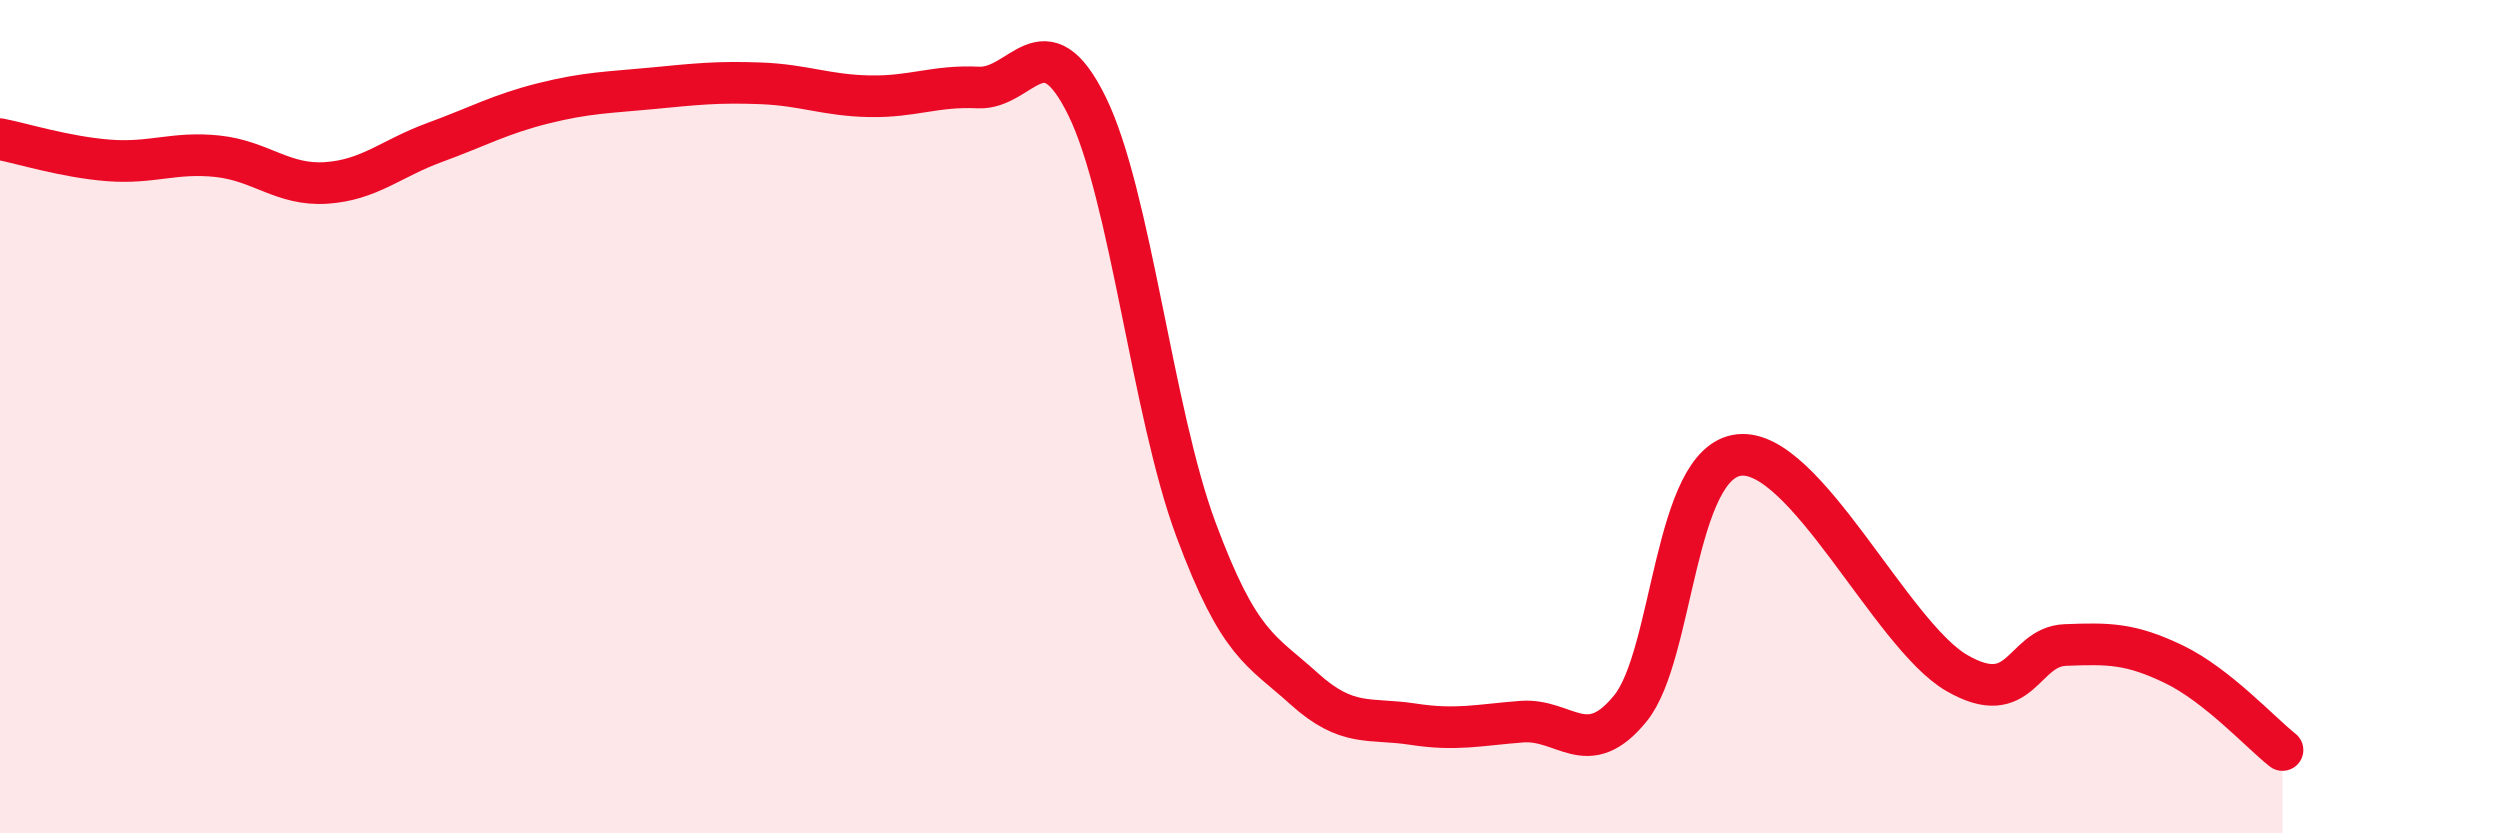 
    <svg width="60" height="20" viewBox="0 0 60 20" xmlns="http://www.w3.org/2000/svg">
      <path
        d="M 0,3.34 C 0.52,3.44 1.57,3.77 2.61,3.85 C 3.65,3.93 4.18,3.64 5.22,3.75 C 6.26,3.86 6.79,4.46 7.83,4.39 C 8.87,4.32 9.39,3.8 10.43,3.42 C 11.47,3.04 12,2.74 13.04,2.48 C 14.08,2.22 14.61,2.22 15.65,2.12 C 16.69,2.02 17.22,1.96 18.26,2 C 19.3,2.04 19.83,2.29 20.87,2.31 C 21.91,2.33 22.44,2.05 23.48,2.1 C 24.52,2.15 25.05,0.43 26.09,2.55 C 27.13,4.67 27.66,9.9 28.7,12.7 C 29.74,15.5 30.26,15.59 31.3,16.53 C 32.34,17.47 32.87,17.22 33.91,17.38 C 34.95,17.54 35.48,17.4 36.52,17.32 C 37.56,17.24 38.09,18.28 39.13,17 C 40.17,15.72 40.17,11.09 41.74,10.92 C 43.31,10.75 45.39,15.24 46.96,16.15 C 48.53,17.06 48.53,15.52 49.57,15.48 C 50.61,15.44 51.13,15.44 52.17,15.94 C 53.21,16.44 54.26,17.59 54.78,18L54.78 20L0 20Z"
        fill="#EB0A25"
        opacity="0.1"
        stroke-linecap="round"
        stroke-linejoin="round"
      />
      <path
        d="M 0,3.34 C 0.52,3.44 1.57,3.77 2.61,3.85 C 3.65,3.93 4.18,3.64 5.22,3.75 C 6.26,3.86 6.79,4.46 7.83,4.39 C 8.87,4.32 9.39,3.8 10.43,3.42 C 11.47,3.04 12,2.74 13.04,2.48 C 14.08,2.22 14.61,2.22 15.65,2.12 C 16.69,2.02 17.22,1.96 18.26,2 C 19.3,2.04 19.83,2.29 20.87,2.31 C 21.91,2.33 22.44,2.05 23.48,2.1 C 24.52,2.15 25.05,0.43 26.09,2.55 C 27.13,4.67 27.66,9.9 28.7,12.7 C 29.74,15.5 30.26,15.59 31.3,16.53 C 32.34,17.47 32.87,17.22 33.91,17.38 C 34.95,17.54 35.48,17.4 36.52,17.32 C 37.56,17.24 38.09,18.28 39.13,17 C 40.17,15.72 40.17,11.09 41.74,10.92 C 43.31,10.75 45.39,15.24 46.96,16.15 C 48.53,17.06 48.53,15.52 49.57,15.48 C 50.61,15.44 51.13,15.44 52.17,15.94 C 53.21,16.44 54.26,17.59 54.78,18"
        stroke="#EB0A25"
        stroke-width="1"
        fill="none"
        stroke-linecap="round"
        stroke-linejoin="round"
      />
    </svg>
  